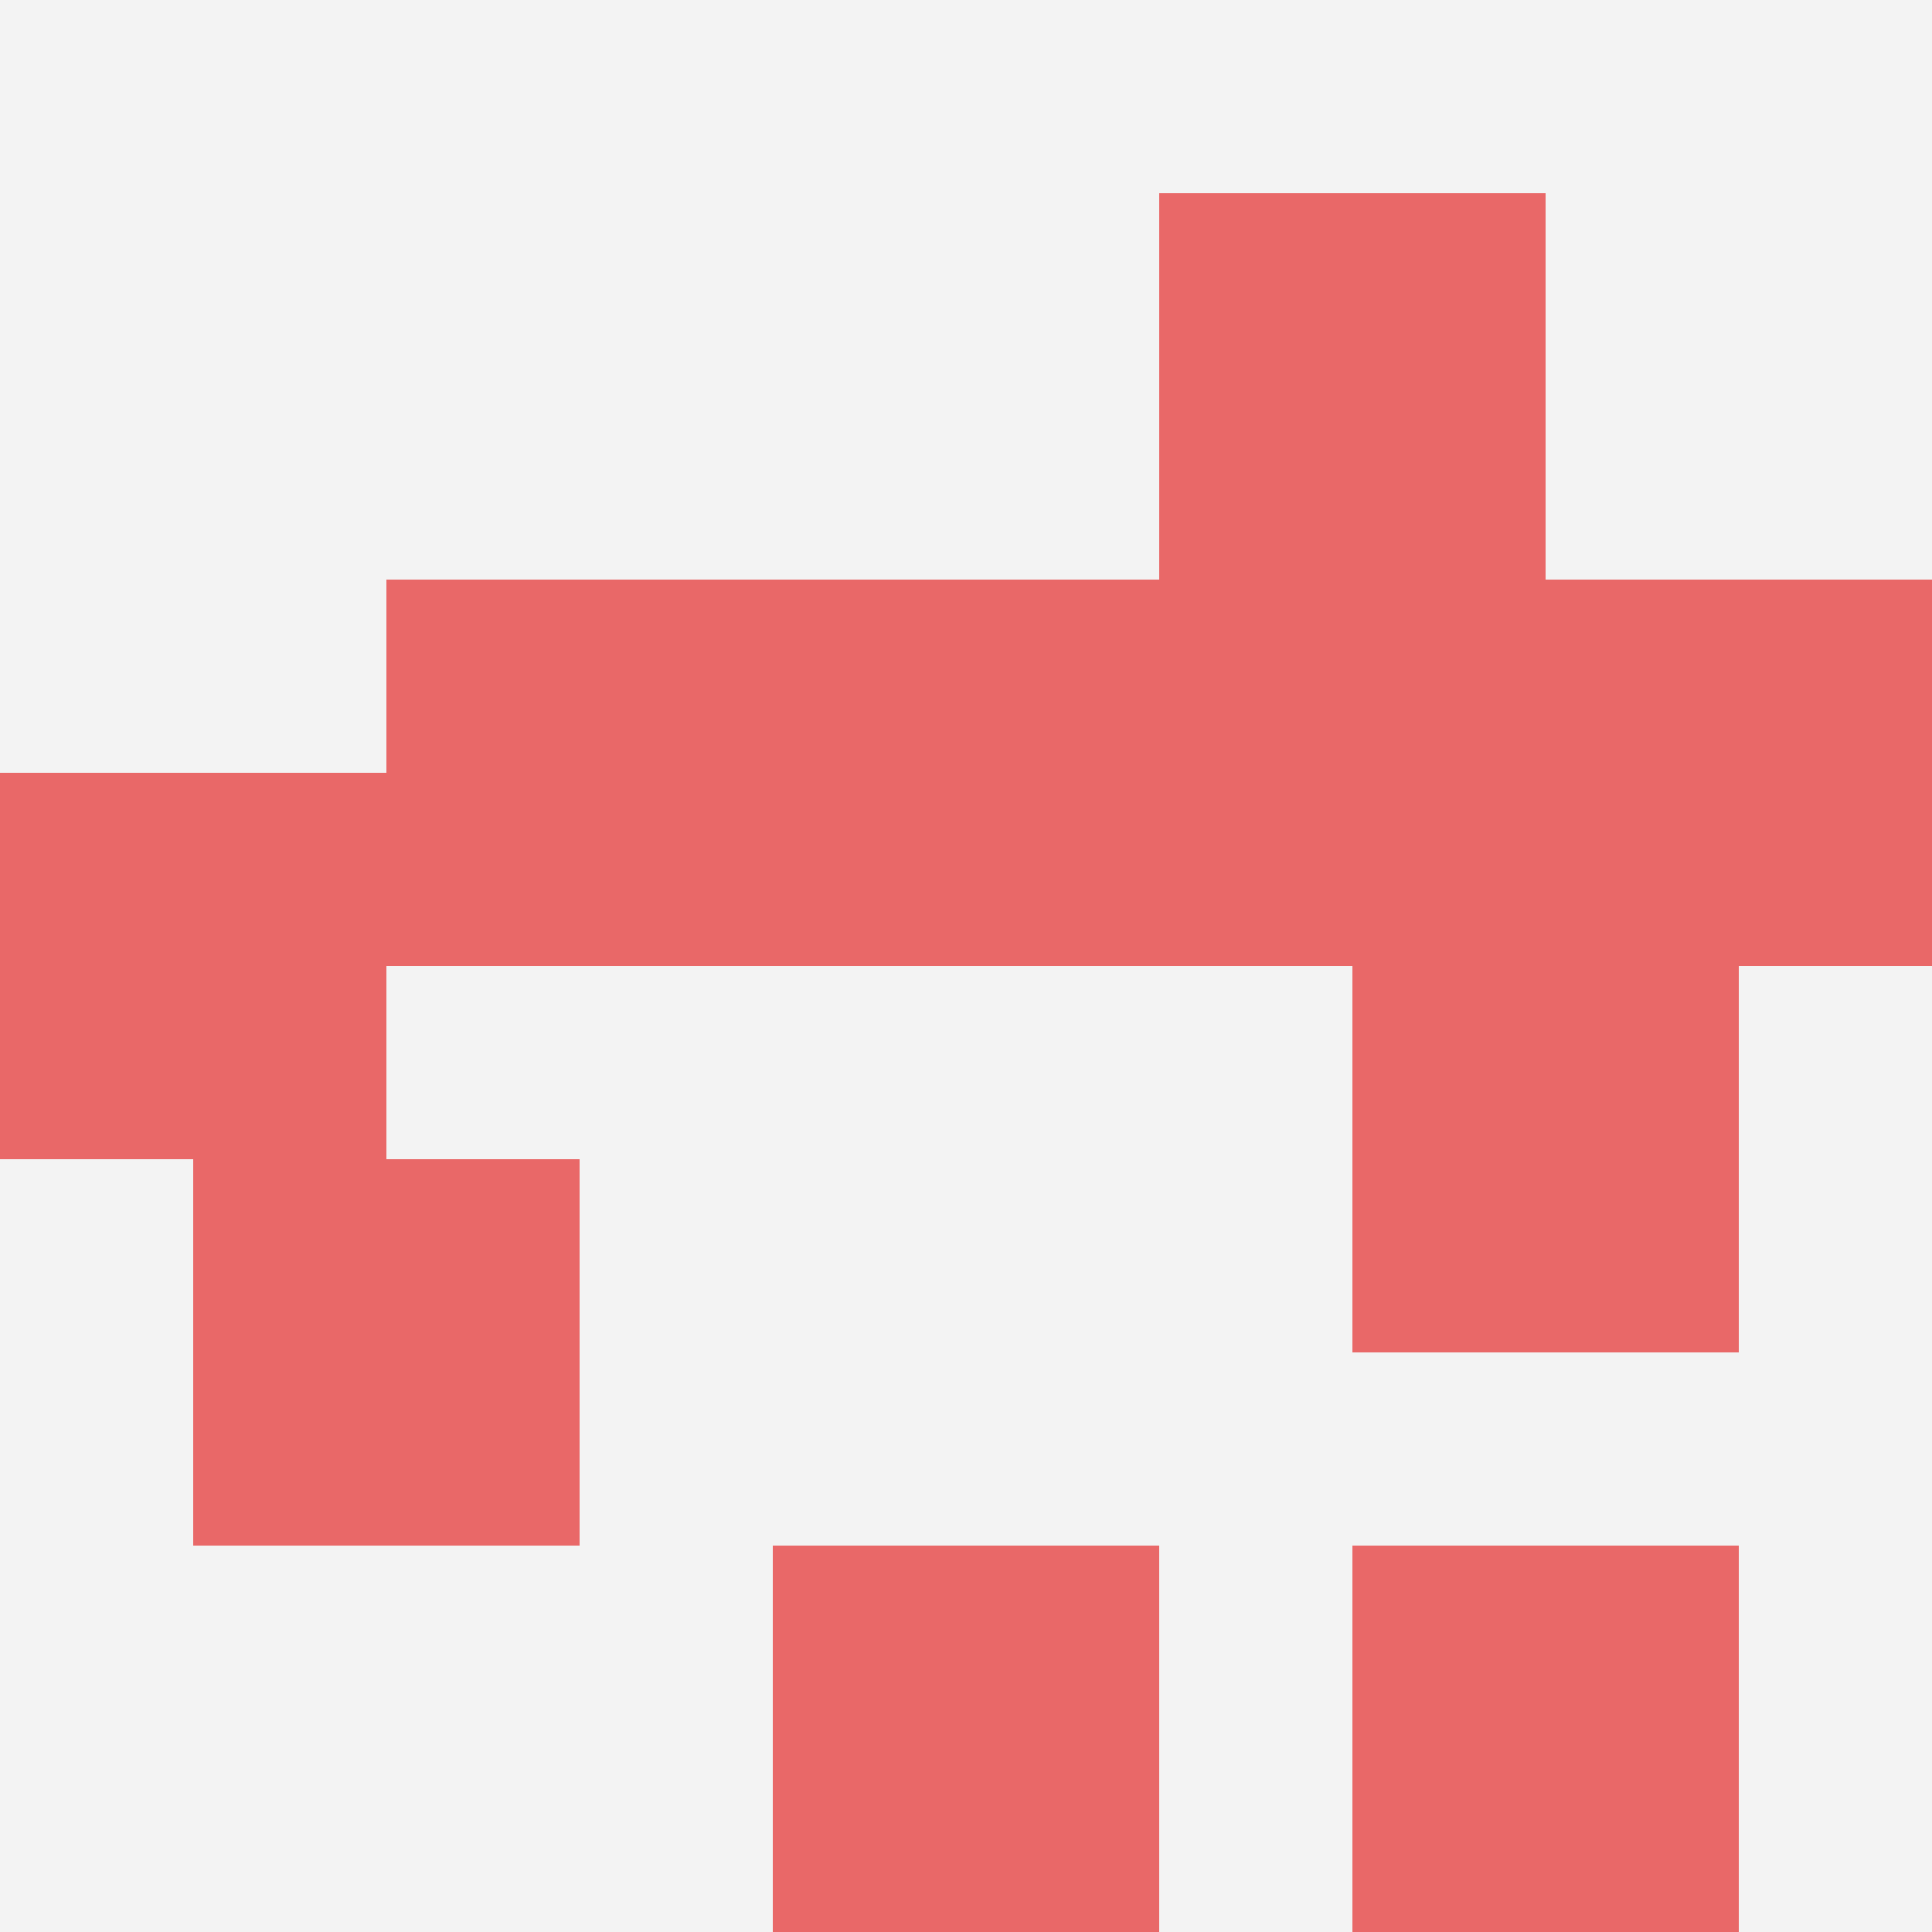 <svg id="ten-svg" xmlns="http://www.w3.org/2000/svg" preserveAspectRatio="xMinYMin meet" viewBox="0 0 10 10"> <rect x="0" y="0" width="10" height="10" fill="#F3F3F3"/><rect class="t" x="7" y="5"/><rect class="t" x="6" y="3"/><rect class="t" x="4" y="8"/><rect class="t" x="8" y="3"/><rect class="t" x="6" y="1"/><rect class="t" x="2" y="3"/><rect class="t" x="0" y="4"/><rect class="t" x="4" y="3"/><rect class="t" x="7" y="8"/><rect class="t" x="1" y="6"/><style>.t{width:2px;height:2px;fill:#E96868} #ten-svg{shape-rendering:crispedges;}</style></svg>